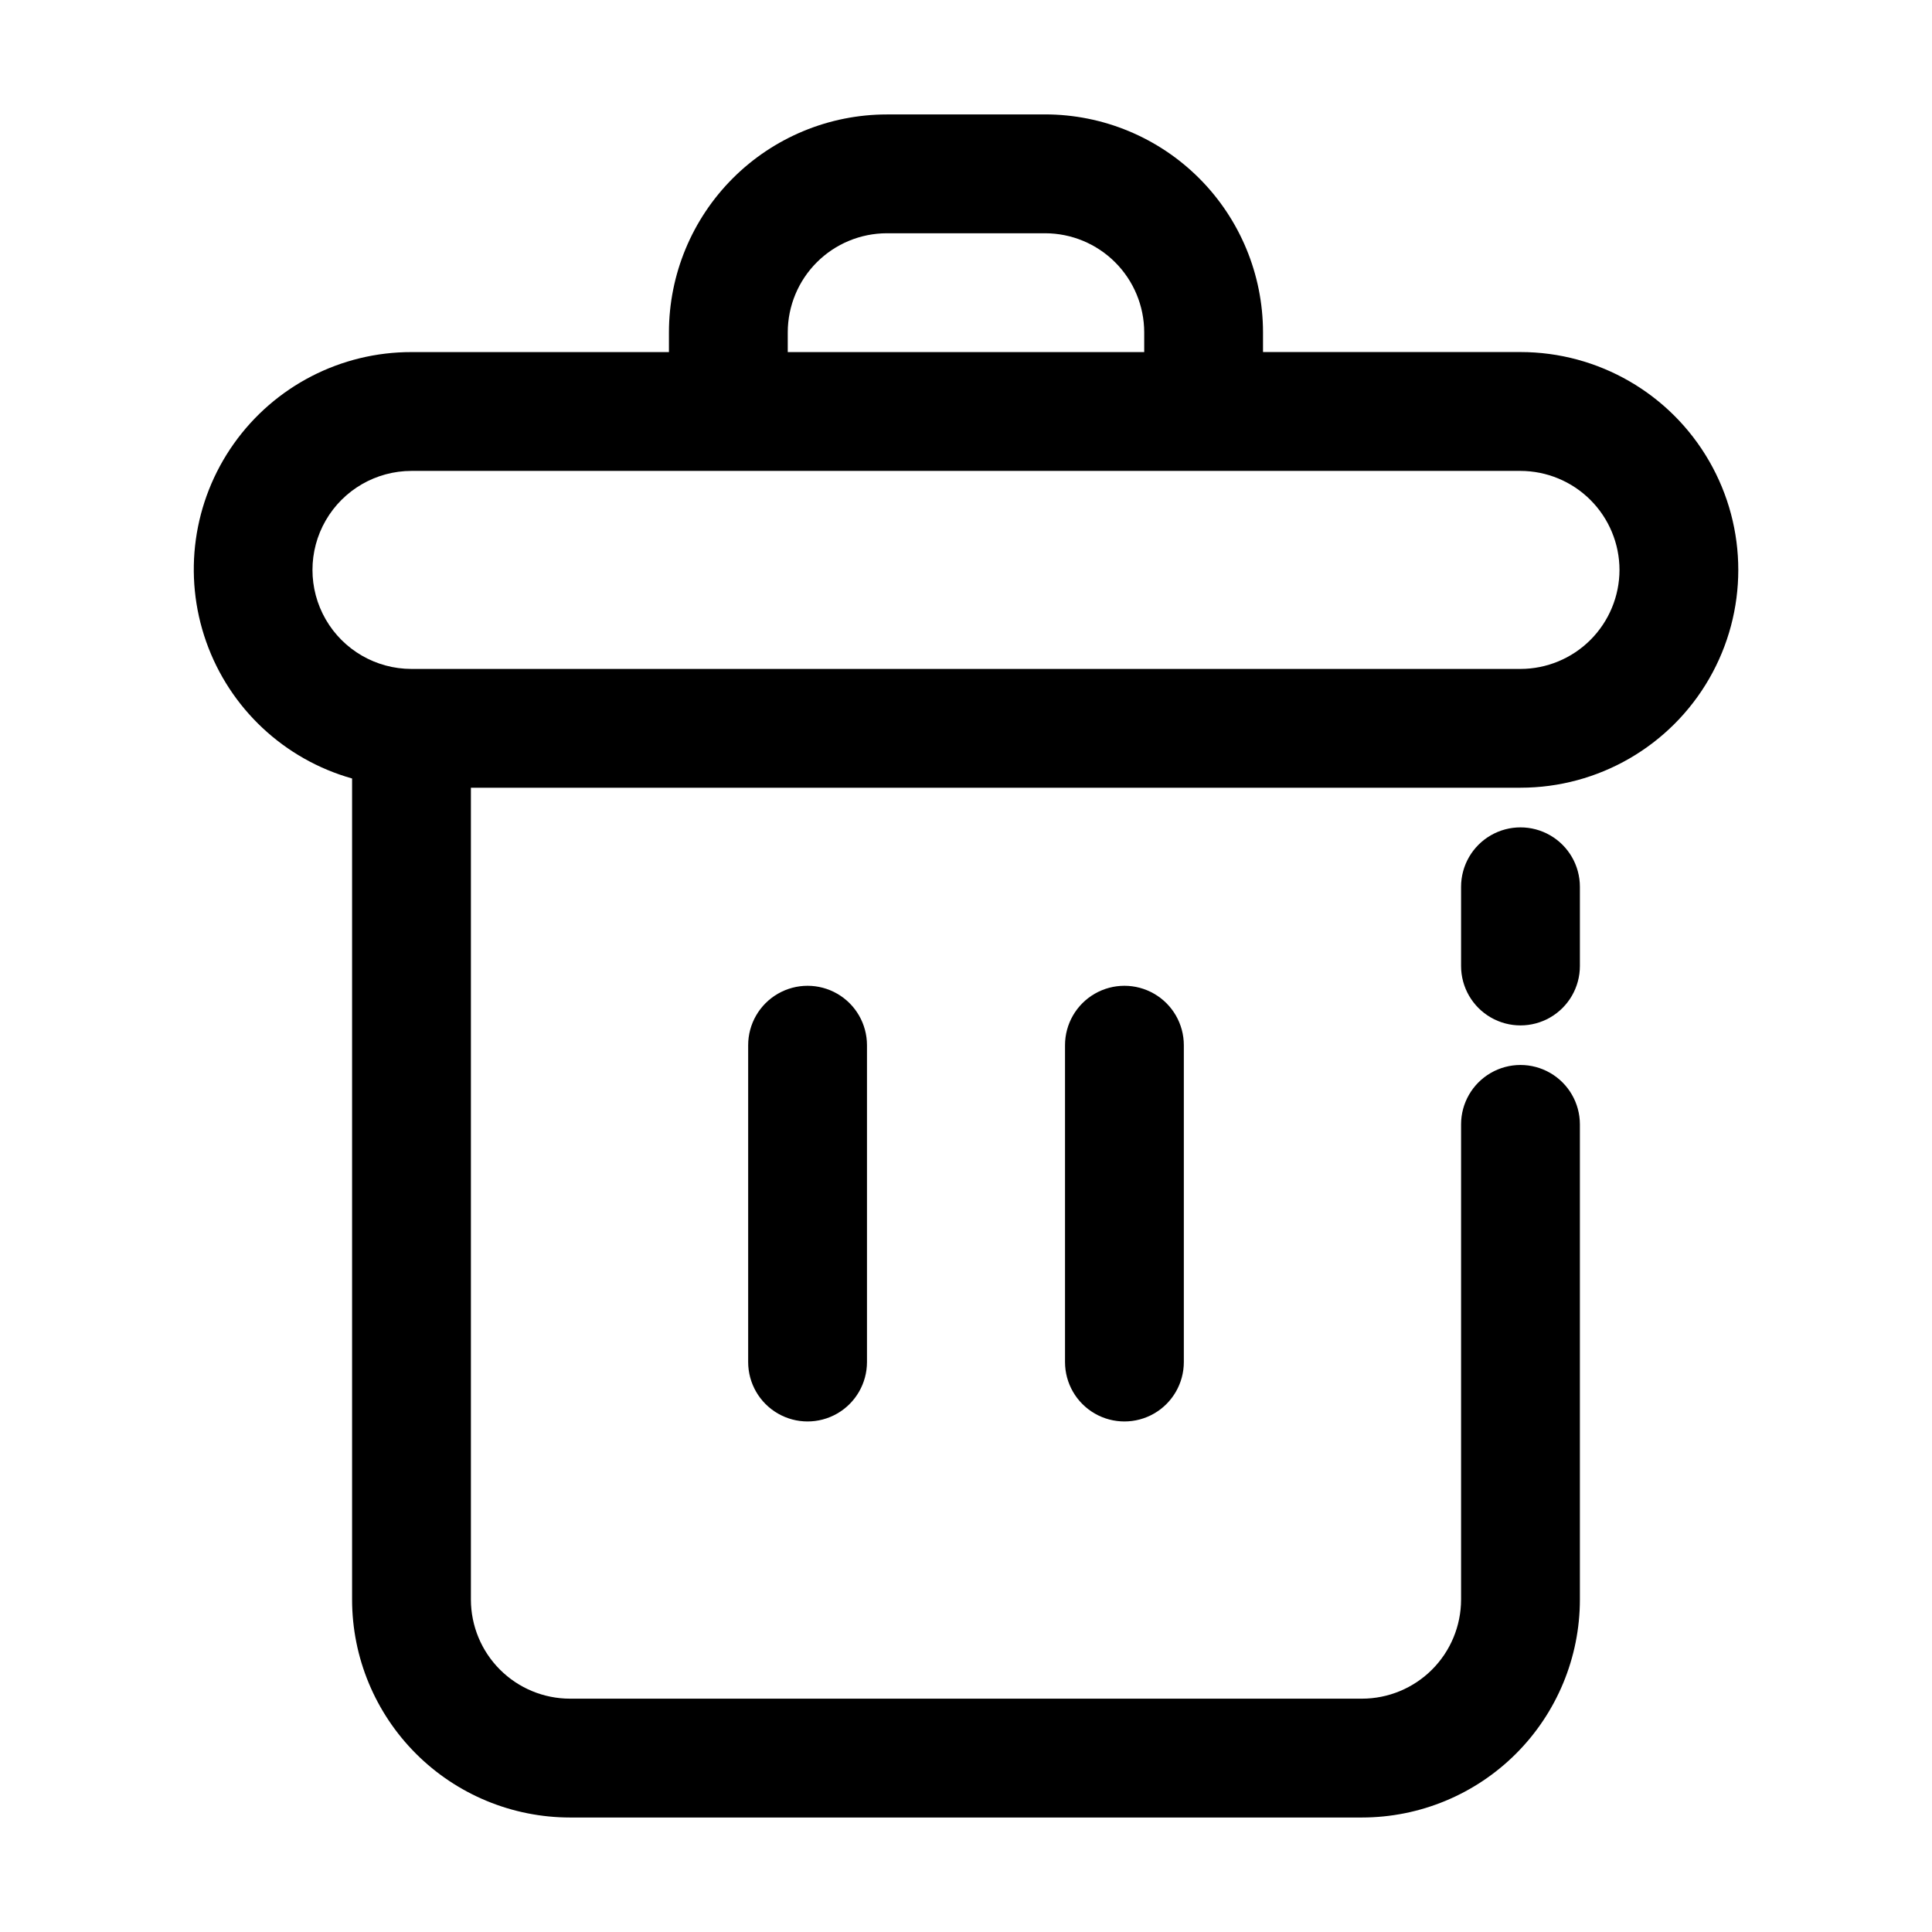 <?xml version="1.0" encoding="UTF-8"?>
<!-- Uploaded to: SVG Repo, www.svgrepo.com, Generator: SVG Repo Mixer Tools -->
<svg fill="#000000" width="800px" height="800px" version="1.1" viewBox="144 144 512 512" xmlns="http://www.w3.org/2000/svg">
 <g>
  <path d="m420.99 174.33h-41.984c-15.309 0.012-29.984 6.098-40.809 16.922-10.824 10.824-16.91 25.5-16.922 40.809v5.246h-68.223c-18.711-0.035-36.273 9.023-47.094 24.289-10.82 15.266-13.547 34.836-7.312 52.477 6.234 17.645 20.652 31.156 38.66 36.234v217.62c0.012 15.309 6.098 29.984 16.922 40.809 10.824 10.824 25.5 16.91 40.809 16.922h209.92c15.309-0.012 29.984-6.098 40.809-16.922 10.824-10.824 16.91-25.5 16.922-40.809v-125.95c0-5.625-3-10.824-7.871-13.637s-10.875-2.812-15.746 0c-4.871 2.812-7.871 8.012-7.871 13.637v125.95-0.004c-0.012 6.957-2.781 13.625-7.699 18.543-4.918 4.918-11.586 7.688-18.543 7.699h-209.92c-6.957-0.012-13.625-2.781-18.543-7.699-4.918-4.918-7.688-11.586-7.699-18.543v-215.17h278.14c20.625 0 39.684-11.004 49.996-28.863s10.312-39.867 0-57.727c-10.312-17.863-29.371-28.867-49.996-28.867h-68.223v-5.246c-0.012-15.309-6.098-29.984-16.922-40.809-10.824-10.824-25.5-16.91-40.805-16.922zm-68.227 57.73c0.012-6.957 2.781-13.625 7.699-18.543 4.918-4.918 11.586-7.688 18.543-7.699h41.984c6.953 0.012 13.621 2.781 18.539 7.699 4.922 4.918 7.688 11.586 7.699 18.543v5.246h-94.465zm220.42 62.977c-0.012 6.953-2.781 13.621-7.699 18.543-4.918 4.918-11.586 7.684-18.543 7.695h-293.89c-9.375 0-18.039-5-22.727-13.117-4.688-8.121-4.688-18.125 0-26.242 4.688-8.117 13.352-13.121 22.727-13.121h293.89c6.957 0.012 13.625 2.781 18.543 7.699 4.918 4.918 7.688 11.586 7.699 18.543z"/>
  <path d="m426.24 420.99v83.969-0.004c0 5.625 3 10.824 7.871 13.637s10.875 2.812 15.746 0c4.871-2.812 7.871-8.012 7.871-13.637v-83.965c0-5.625-3-10.824-7.871-13.637-4.871-2.812-10.875-2.812-15.746 0s-7.871 8.012-7.871 13.637z"/>
  <path d="m342.27 420.99v83.969-0.004c0 5.625 3 10.824 7.871 13.637s10.875 2.812 15.746 0c4.871-2.812 7.871-8.012 7.871-13.637v-83.965c0-5.625-3-10.824-7.871-13.637-4.871-2.812-10.875-2.812-15.746 0s-7.871 8.012-7.871 13.637z"/>
  <path d="m531.2 379.01v20.992c0 5.625 3 10.82 7.871 13.633 4.871 2.812 10.875 2.812 15.746 0s7.871-8.008 7.871-13.633v-20.992c0-5.625-3-10.824-7.871-13.637s-10.875-2.812-15.746 0c-4.871 2.812-7.871 8.012-7.871 13.637z"/>
 </g>
</svg>